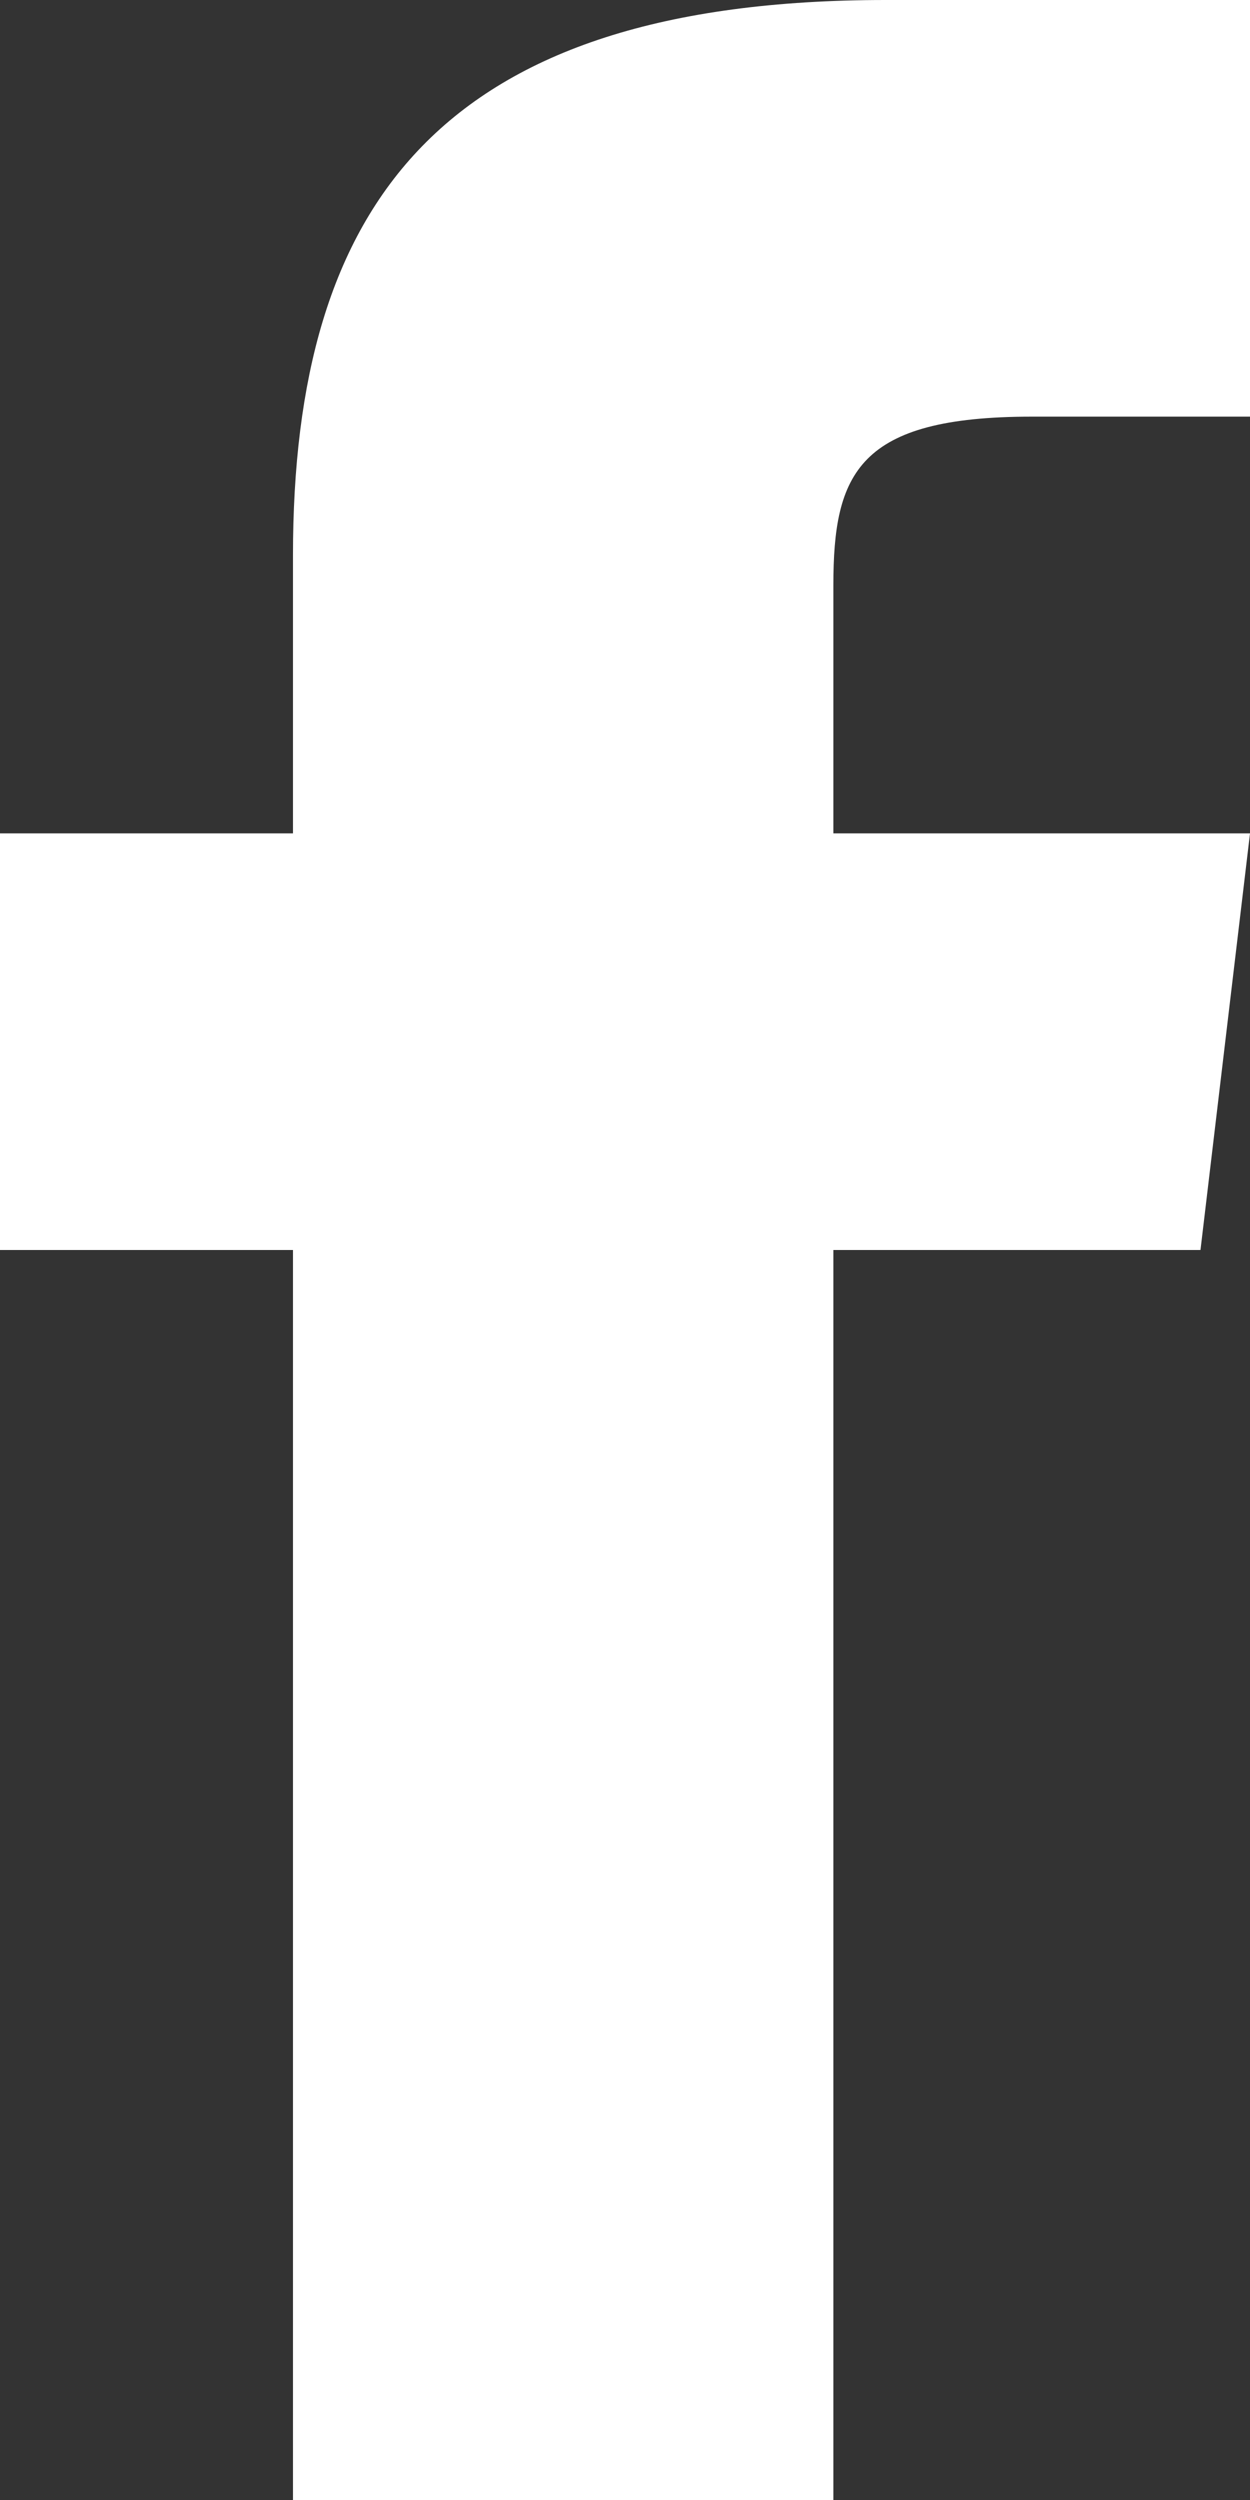 <svg width="13" height="26" viewBox="0 0 13 26" fill="none" xmlns="http://www.w3.org/2000/svg">
<rect x="0" y="0" width="13" height="26" fill="#333333" stroke="none"/>
<path d="M8.667 8.667V6.087C8.667 4.922 8.924 4.333 10.732 4.333H13V0H9.215C4.577 0 3.047 2.126 3.047 5.776V8.667H0V13H3.047V26H8.667V13H12.485L13 8.667H8.667Z" fill="white"/>
</svg>
